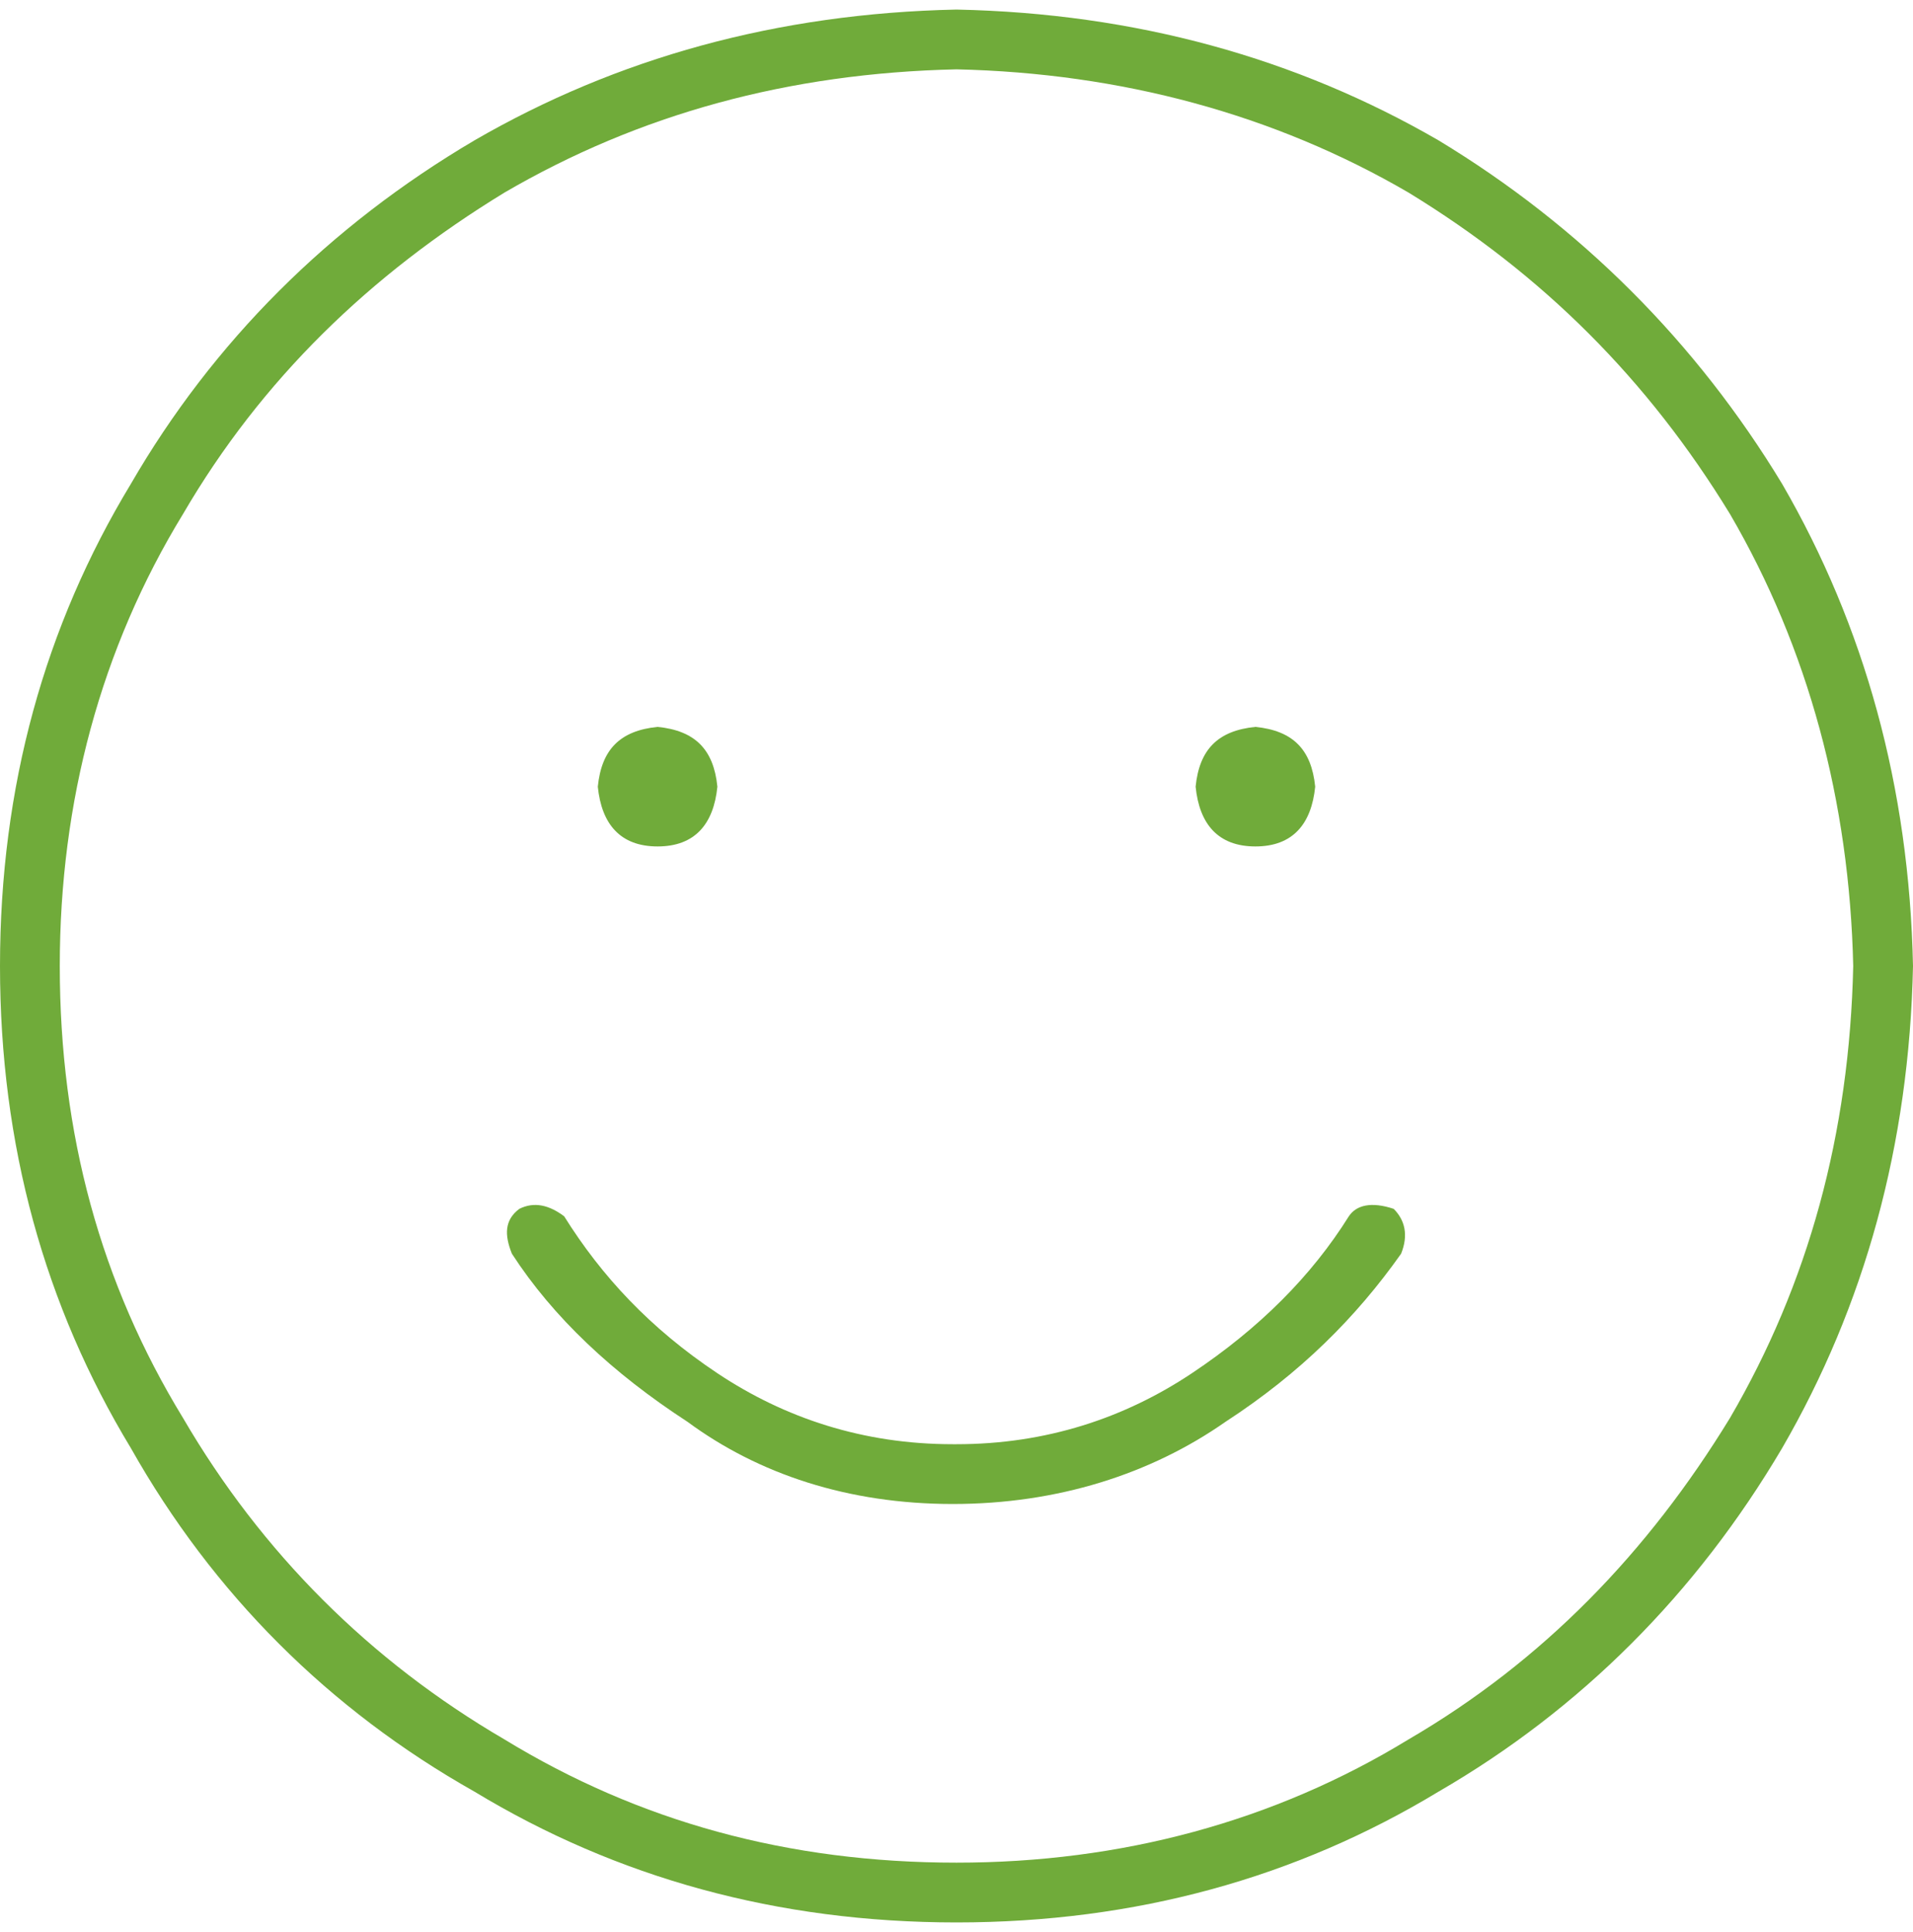 <svg width="100" height="101" viewBox="0 0 100 101" fill="none" xmlns="http://www.w3.org/2000/svg">
<path d="M50 75.5H49.805C45.117 75.5 41.016 74.133 37.5 71.789C33.984 69.445 31.445 66.711 29.492 63.586C28.711 63 27.93 62.805 27.148 63.195C26.367 63.781 26.367 64.562 26.758 65.539C28.906 68.859 32.031 71.789 35.938 74.328C39.648 77.062 44.336 78.625 49.805 78.625C55.273 78.625 60.156 77.062 64.062 74.328C67.969 71.789 70.898 68.859 73.242 65.539C73.633 64.562 73.438 63.781 72.852 63.195C71.68 62.805 70.898 63 70.508 63.586C68.555 66.711 65.82 69.445 62.305 71.789C58.789 74.133 54.688 75.5 50 75.5ZM37.5 41.125C37.305 39.172 36.328 38.195 34.375 38C32.422 38.195 31.445 39.172 31.25 41.125C31.445 43.078 32.422 44.25 34.375 44.25C36.328 44.25 37.305 43.078 37.5 41.125ZM62.5 41.125C62.695 43.078 63.672 44.25 65.625 44.25C67.578 44.25 68.555 43.078 68.75 41.125C68.555 39.172 67.578 38.195 65.625 38C63.672 38.195 62.695 39.172 62.5 41.125ZM100 50.5C99.805 41.125 97.461 32.727 93.164 25.305C88.672 17.883 82.617 11.828 75.195 7.336C67.773 3.039 59.375 0.695 50 0.5C40.625 0.695 32.227 3.039 24.805 7.336C17.188 11.828 11.133 17.883 6.836 25.305C2.344 32.727 0 41.125 0 50.5C0 59.875 2.344 68.273 6.836 75.695C11.133 83.312 17.188 89.367 24.805 93.664C32.227 98.156 40.625 100.5 50 100.5C59.375 100.5 67.773 98.156 75.195 93.664C82.617 89.367 88.672 83.312 93.164 75.695C97.461 68.273 99.805 59.875 100 50.5ZM50 3.625C58.594 3.82 66.602 5.969 73.633 10.07C80.664 14.367 86.133 19.836 90.43 26.867C94.531 33.898 96.68 41.906 96.875 50.5C96.68 59.289 94.531 67.102 90.43 74.133C86.133 81.164 80.664 86.828 73.633 90.93C66.602 95.227 58.594 97.375 50 97.375C41.211 97.375 33.398 95.227 26.367 90.93C19.336 86.828 13.672 81.164 9.57 74.133C5.273 67.102 3.125 59.289 3.125 50.5C3.125 41.906 5.273 33.898 9.57 26.867C13.672 19.836 19.336 14.367 26.367 10.07C33.398 5.969 41.211 3.82 50 3.625Z" fill="#70AB3A"/>
</svg>
